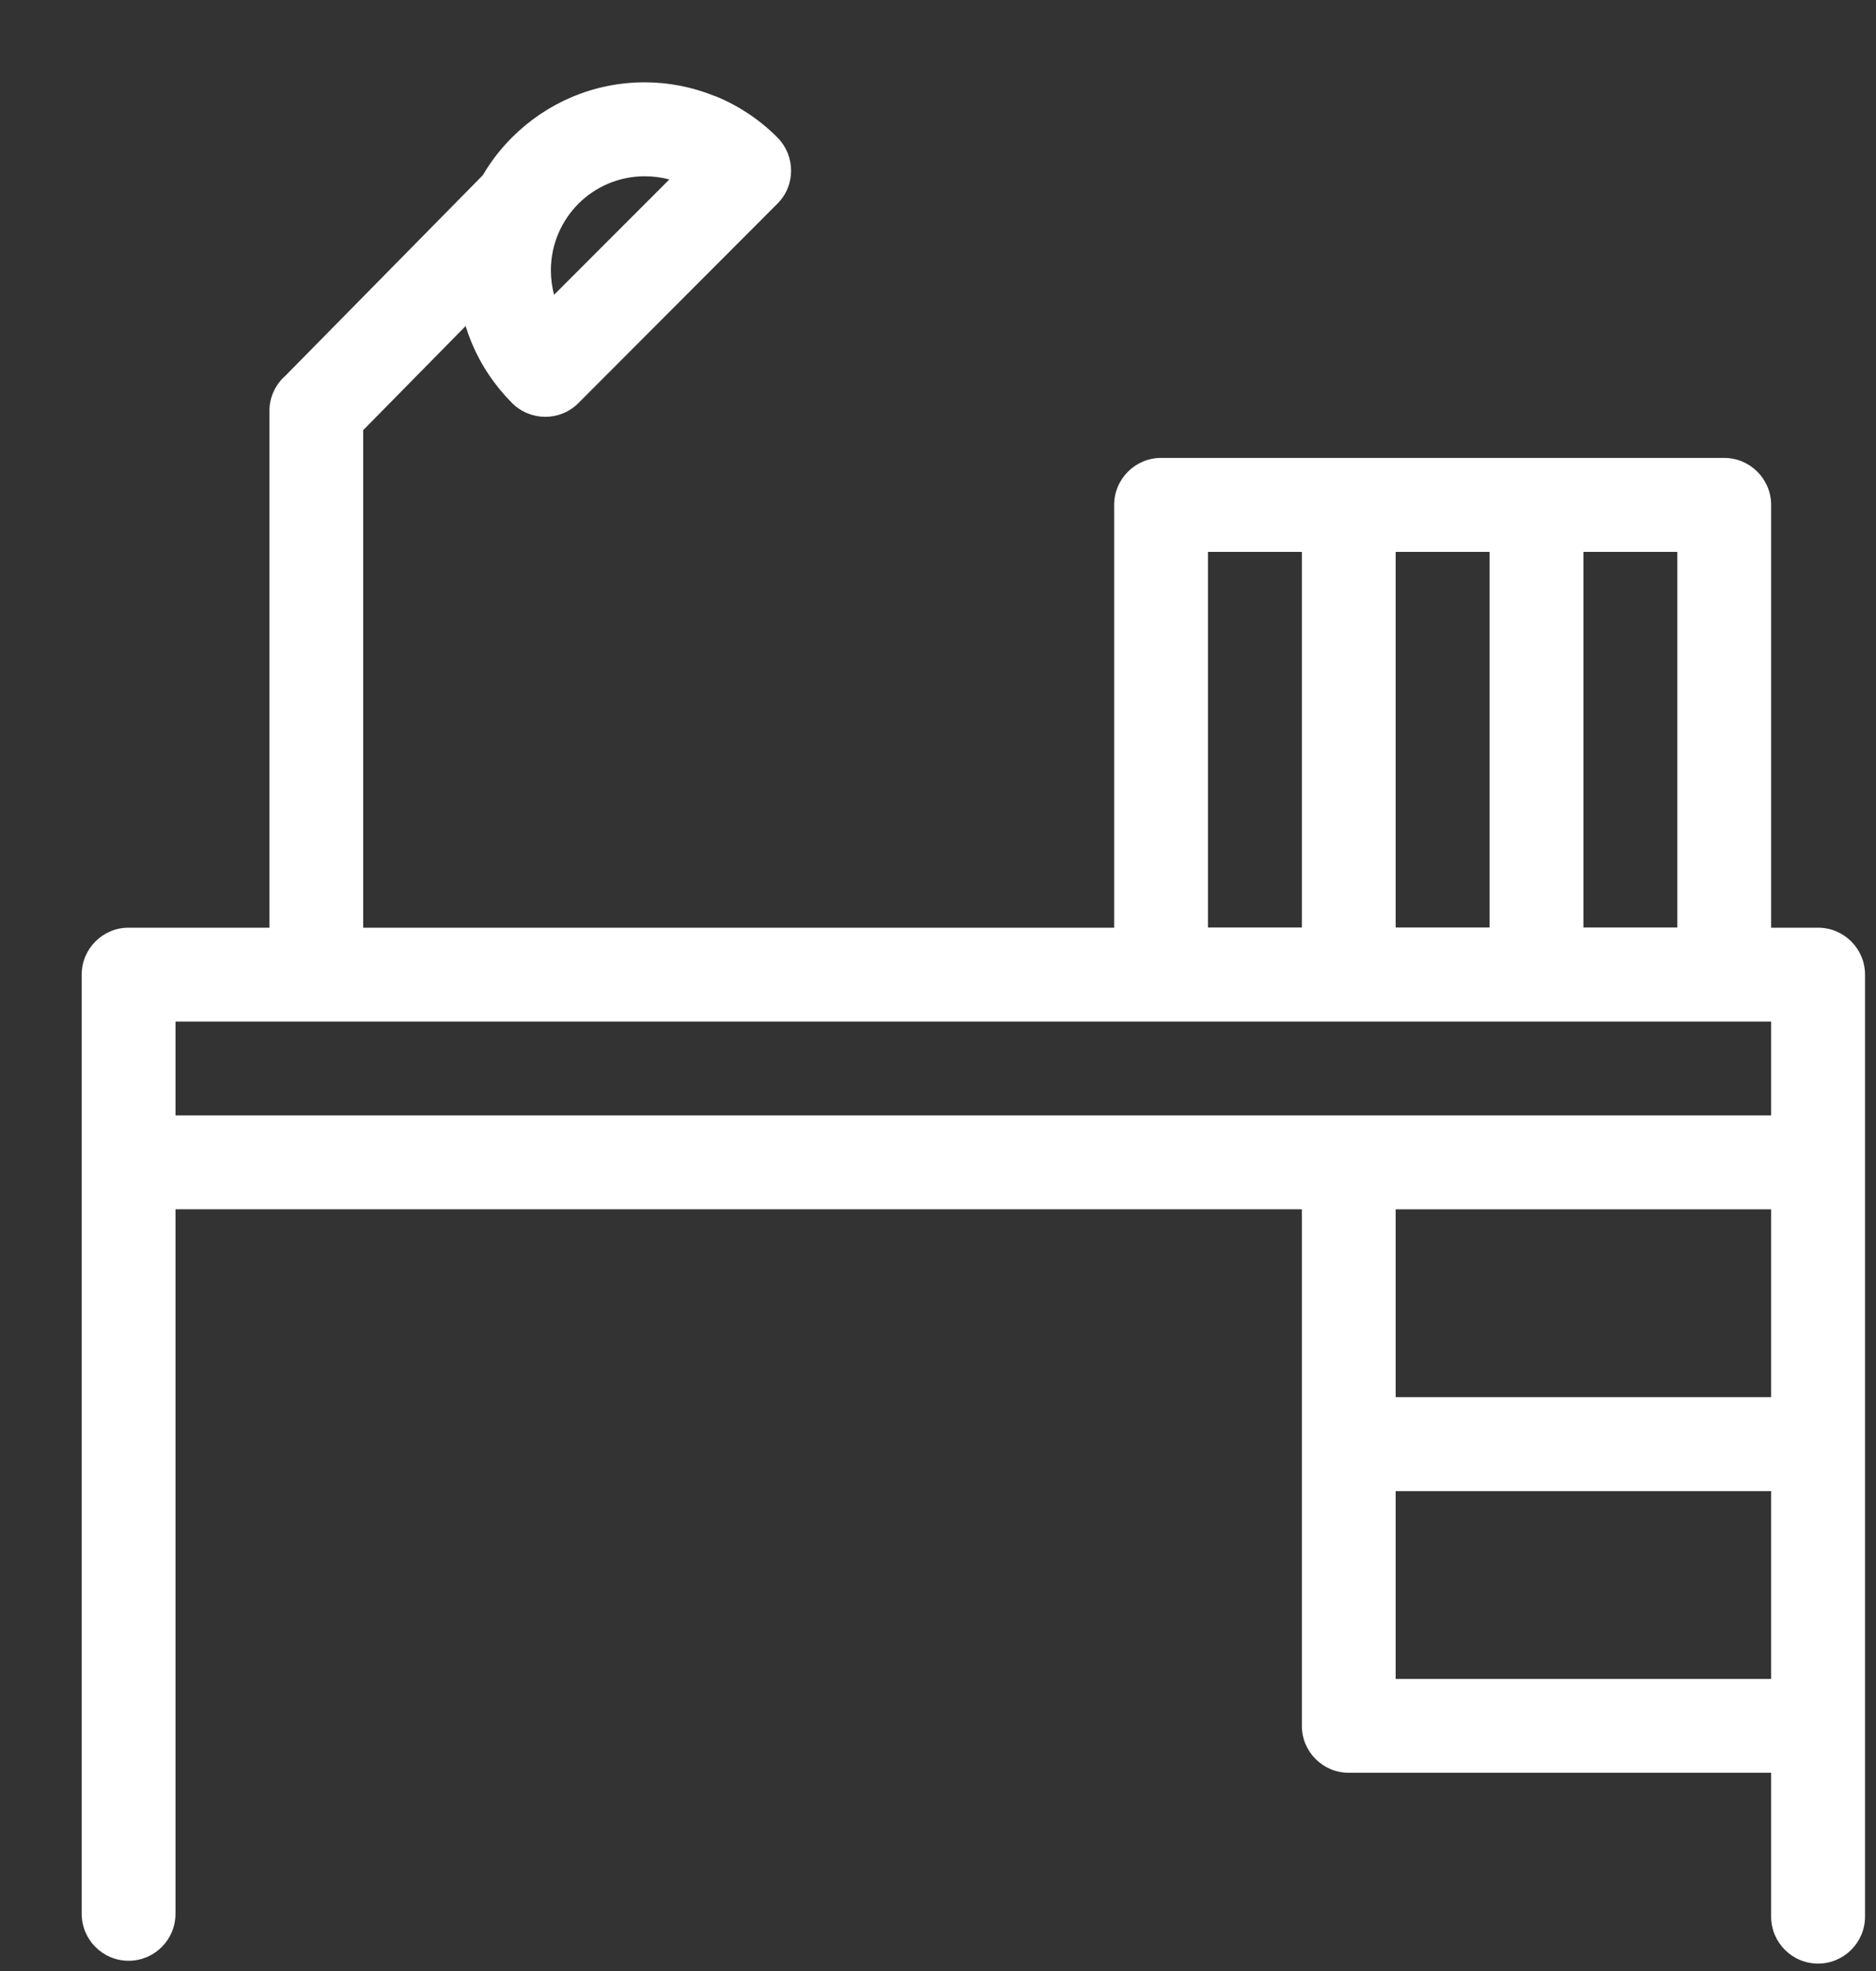 <svg width="20" height="21" viewBox="0 0 20 21" fill="none" xmlns="http://www.w3.org/2000/svg">
<rect x="0" y="0" width="20" height="21" fill="#333333" stroke="none"/>
<path fill-rule="evenodd" clip-rule="evenodd" d="M6.874 1.878C6.598 1.878 6.347 1.99 6.166 2.171C5.986 2.352 5.873 2.603 5.873 2.879C5.873 2.971 5.885 3.059 5.907 3.141L7.136 1.912C7.053 1.89 6.966 1.878 6.874 1.878ZM16.881 9.882H17.882V5.88H16.881V9.882ZM14.879 9.882H15.88V5.88H14.879V9.882ZM12.878 9.882H13.879V5.88H12.878V9.882ZM11.878 9.884V5.38C11.878 5.104 12.102 4.879 12.378 4.879H18.382C18.658 4.879 18.882 5.104 18.882 5.38V9.884H19.382C19.658 9.884 19.883 10.108 19.883 10.384V20.42C19.883 20.697 19.658 20.921 19.382 20.921C19.106 20.921 18.882 20.697 18.882 20.42V18.888H14.379C14.103 18.888 13.879 18.664 13.879 18.388V12.884H1.871V20.39C1.871 20.667 1.647 20.891 1.371 20.891C1.095 20.891 0.871 20.667 0.871 20.39V10.384C0.871 10.108 1.095 9.884 1.371 9.884H2.872V4.38C2.872 4.23 2.938 4.095 3.043 4.003L5.148 1.866C5.234 1.718 5.339 1.584 5.459 1.464C5.821 1.102 6.321 0.877 6.874 0.877C7.132 0.877 7.381 0.928 7.612 1.02L7.64 1.03C7.883 1.131 8.103 1.279 8.287 1.464C8.482 1.66 8.483 1.975 8.289 2.169L6.167 4.294C5.972 4.49 5.655 4.49 5.459 4.294C5.277 4.112 5.127 3.891 5.025 3.644C5.002 3.588 4.982 3.532 4.964 3.474L3.872 4.583V9.884H11.878ZM14.879 14.886H18.882V12.885H14.879V14.886ZM14.879 17.888H18.882V15.887H14.879V17.888ZM1.871 11.884H18.882V10.884H1.871V11.884Z" fill="#FFFFFF"/>
</svg>
